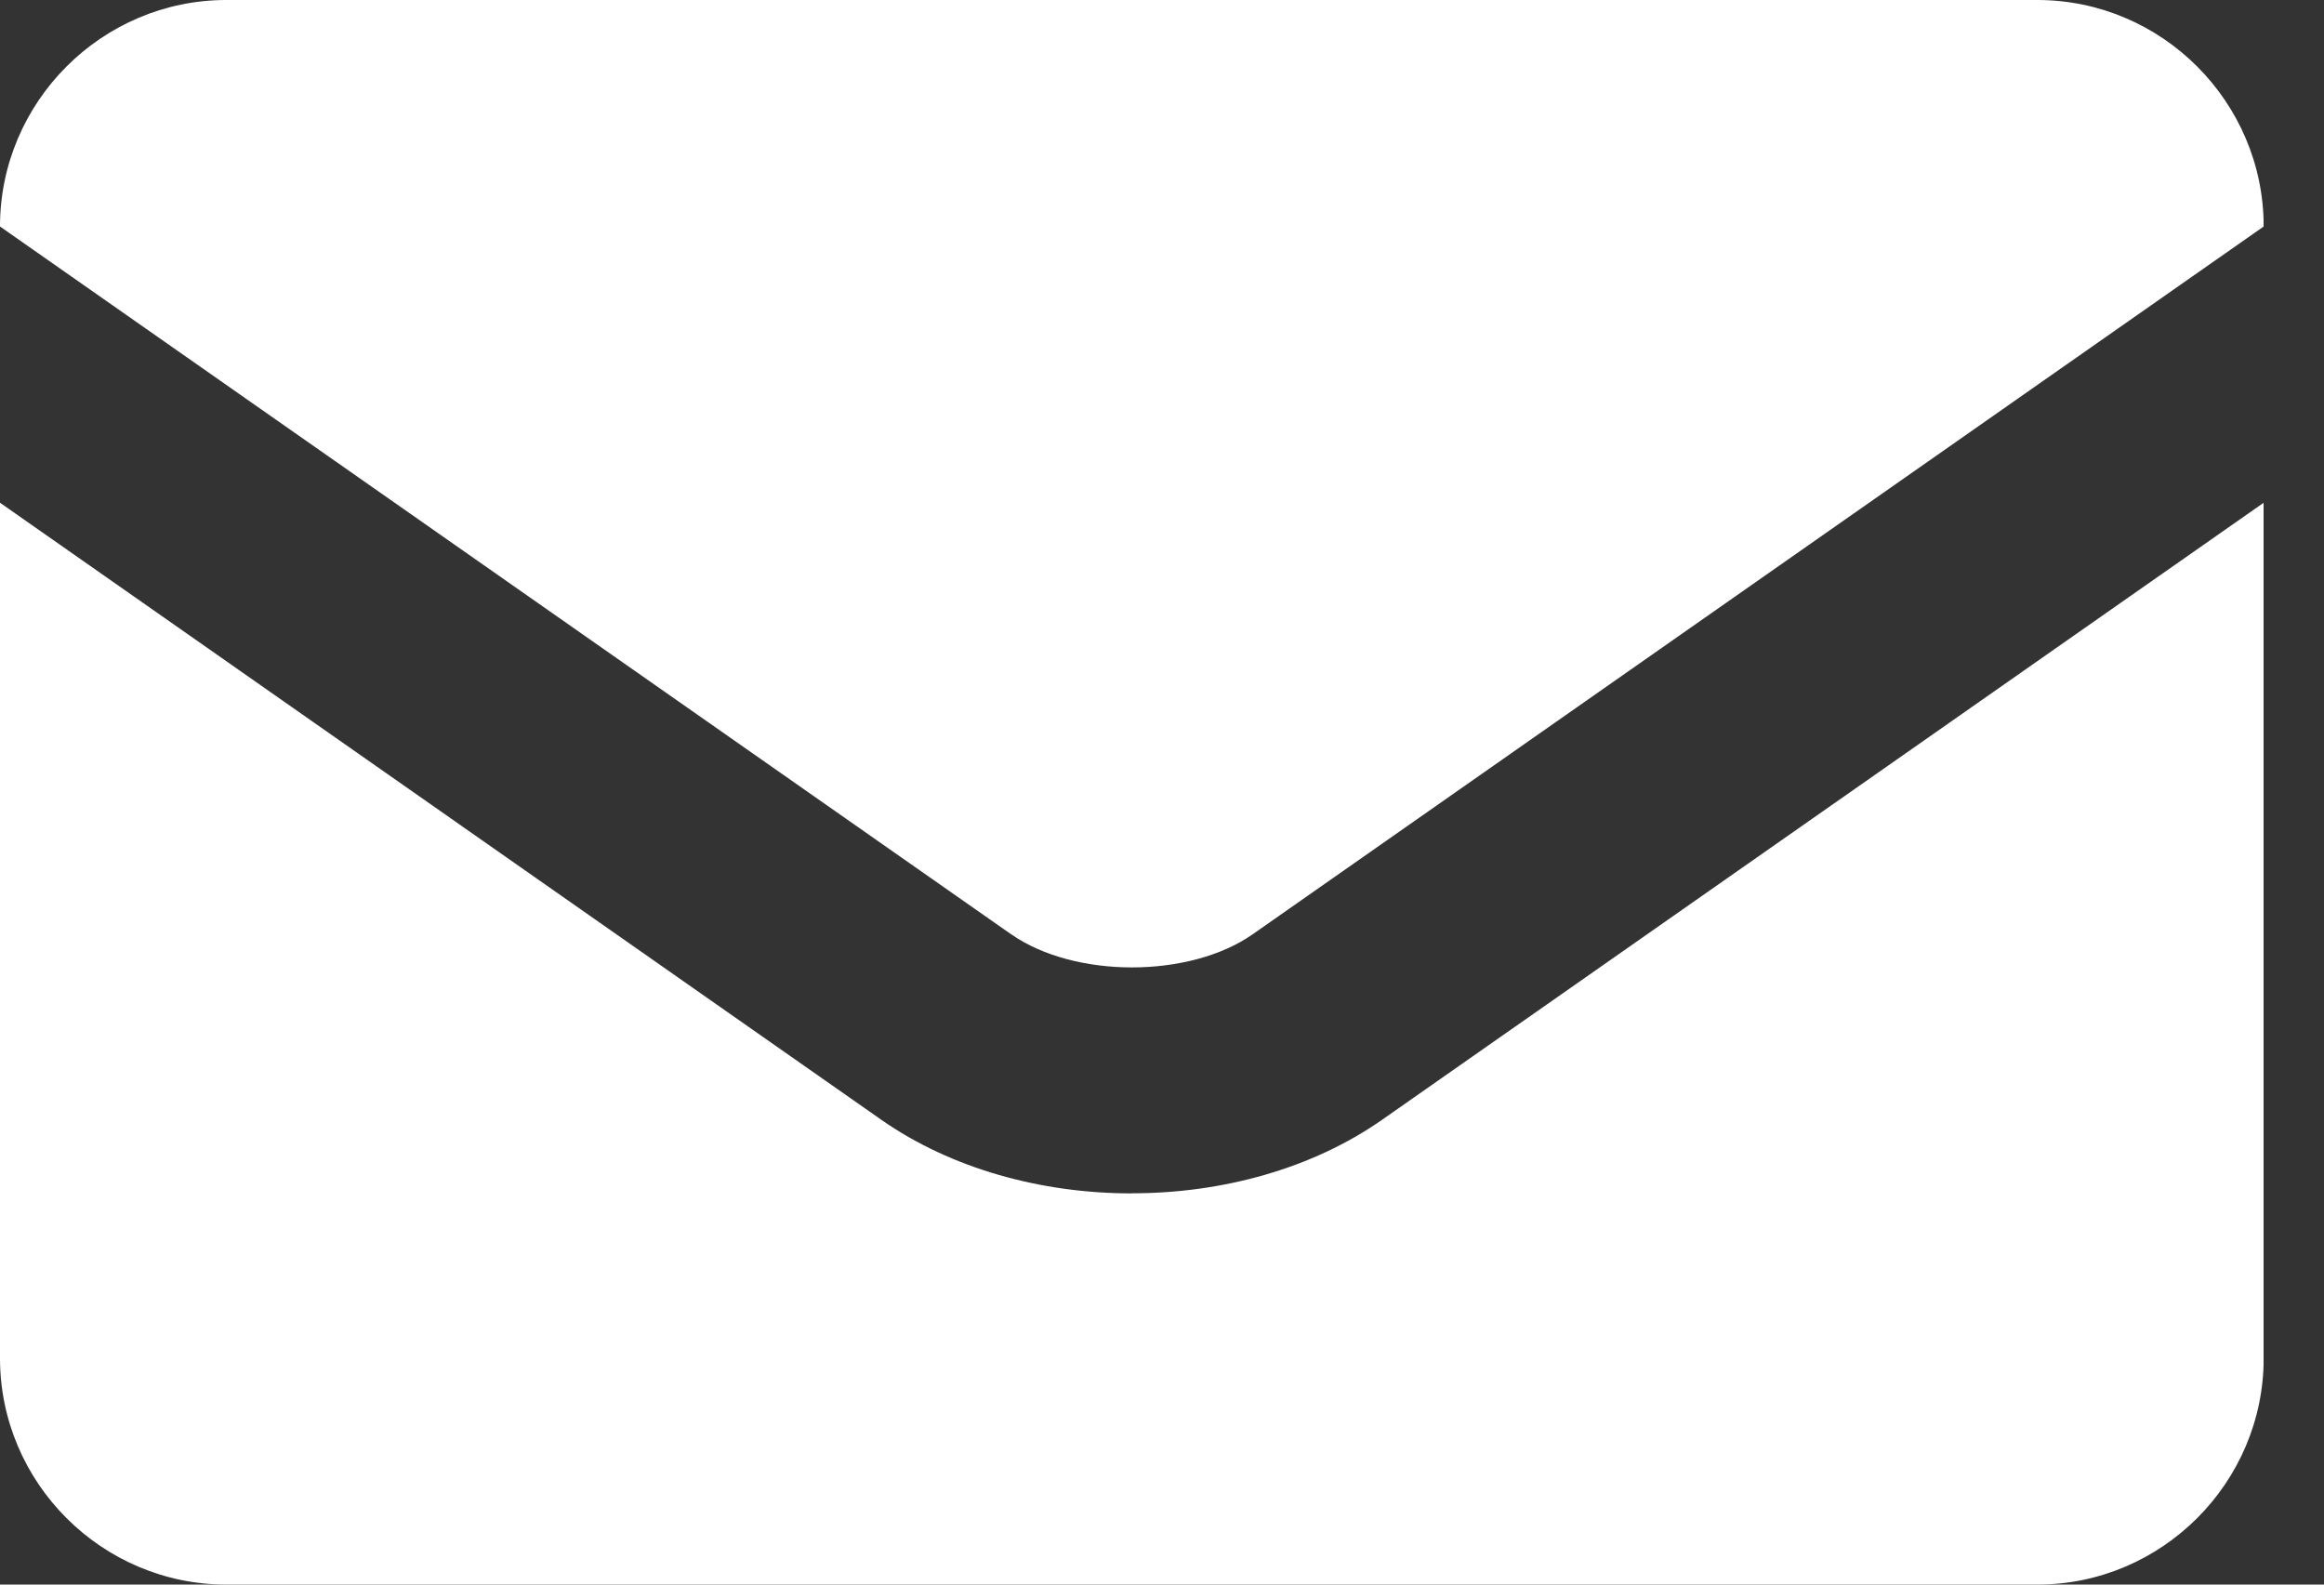 <svg width="22" height="15" viewBox="0 0 22 15" fill="none" xmlns="http://www.w3.org/2000/svg">
<rect x="0" y="0" width="22" height="15" fill="#333333" stroke="none"/>
<g clip-path="url(#clip0_222_163)">
<path d="M9.573 8.845L0 2.144C0 0.965 0.964 0 2.143 0H19.286C20.465 0 21.429 0.965 21.429 2.144L11.857 8.845C11.259 9.262 10.172 9.262 9.574 8.845H9.573ZM10.714 11.297C9.861 11.297 9.009 11.065 8.344 10.601L0 4.759V12.857C0 14.036 0.964 15 2.143 15H19.286C20.465 15 21.429 14.036 21.429 12.857V4.759L13.085 10.599C12.421 11.064 11.569 11.296 10.716 11.296L10.714 11.297Z" fill="#fff"/>
</g>
<defs>
<clipPath id="clip0_222_163">
<rect width="21.428" height="15" fill="white"/>
</clipPath>
</defs>
</svg>
